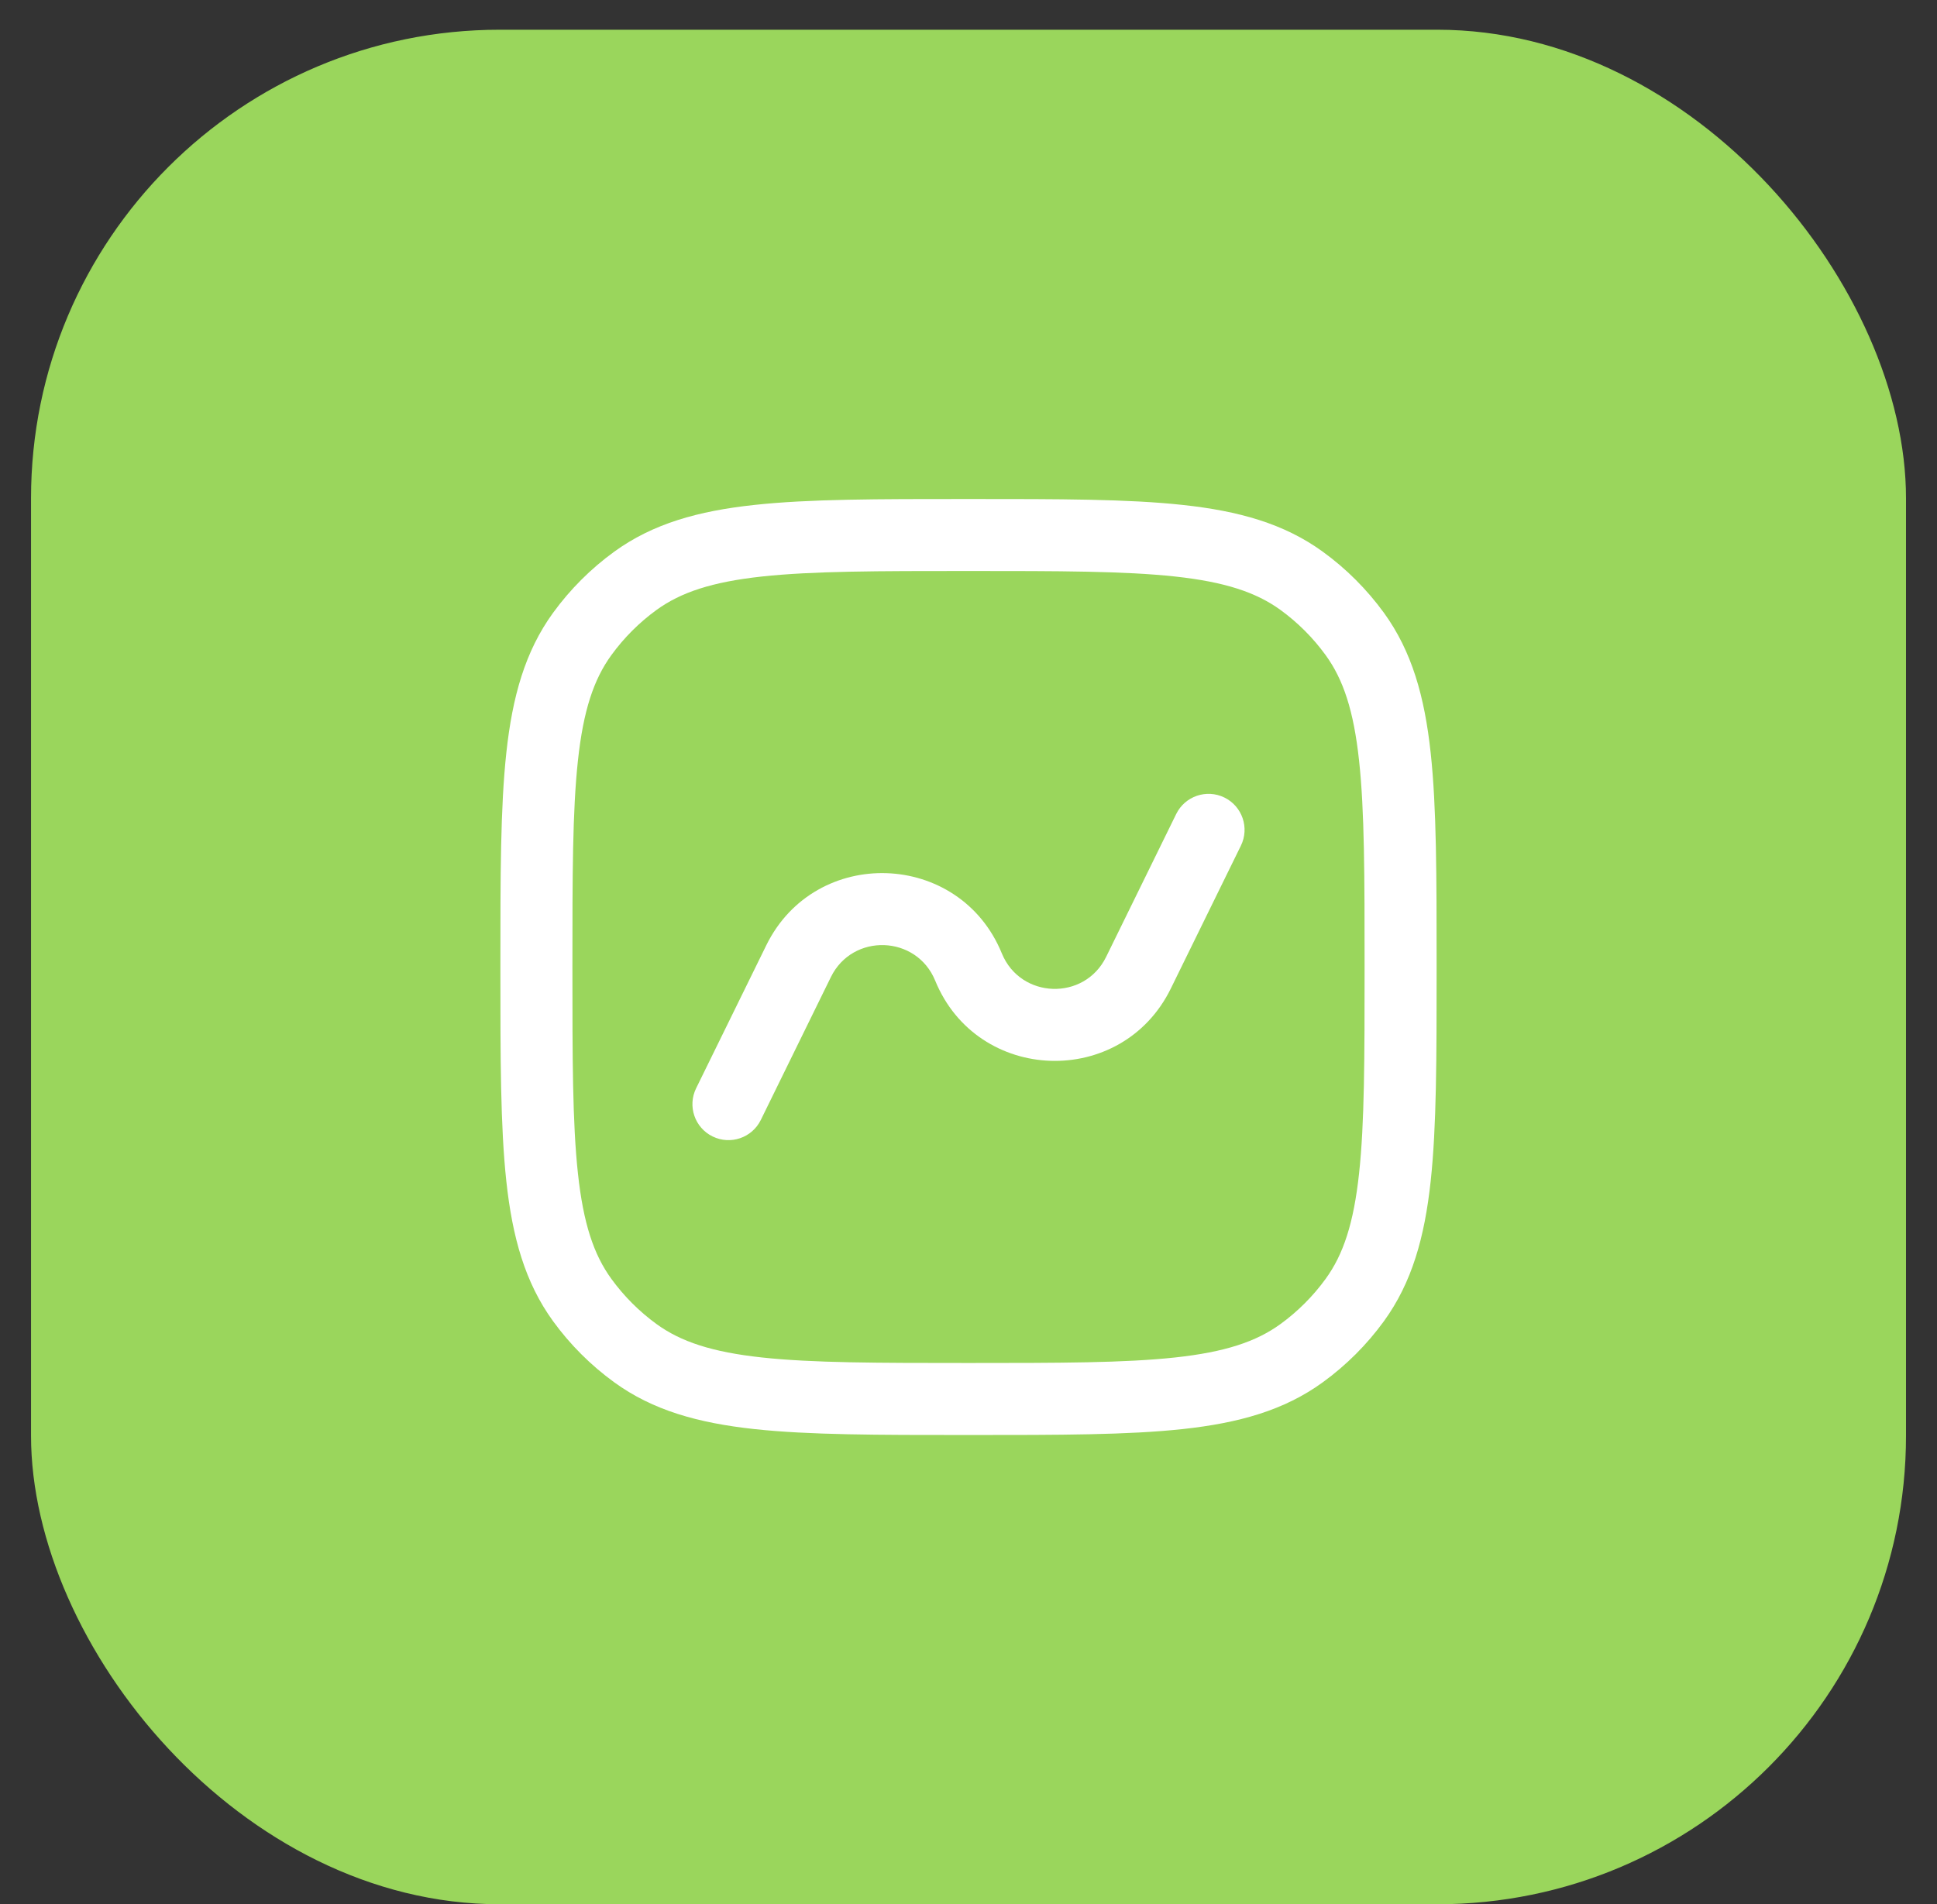 <svg width="60" height="59" viewBox="0 0 60 59" fill="none" xmlns="http://www.w3.org/2000/svg">
<rect x="0" y="0" width="60" height="59" fill="#333333" stroke="none"/>
<rect x="0.961" y="0.921" width="58.079" height="58.079" rx="14.52" fill="#9AD65C"/>
<path d="M38.437 26.203C38.709 25.65 38.48 24.981 37.927 24.71C37.374 24.439 36.706 24.667 36.434 25.22L34.263 29.648C33.59 31.02 31.611 30.953 31.032 29.538C29.725 26.342 25.255 26.191 23.735 29.291L21.563 33.718C21.291 34.272 21.52 34.94 22.073 35.211C22.626 35.482 23.294 35.254 23.566 34.701L25.737 30.273C26.41 28.901 28.389 28.968 28.968 30.383C30.275 33.579 34.745 33.73 36.266 30.63L38.437 26.203Z" fill="white"/>
<path fill-rule="evenodd" clip-rule="evenodd" d="M36.638 15.645C34.94 15.46 32.799 15.461 30.067 15.461H29.933C27.201 15.461 25.061 15.46 23.362 15.645C21.629 15.832 20.224 16.223 19.025 17.094C18.299 17.621 17.661 18.26 17.133 18.985C16.262 20.185 15.872 21.589 15.684 23.323C15.5 25.021 15.5 27.162 15.5 29.893V30.028C15.5 32.759 15.5 34.9 15.684 36.599C15.872 38.332 16.262 39.736 17.133 40.936C17.661 41.662 18.299 42.3 19.025 42.827C20.224 43.699 21.629 44.089 23.362 44.277C25.061 44.461 27.201 44.461 29.933 44.461H30.067C32.798 44.461 34.94 44.461 36.638 44.277C38.371 44.089 39.776 43.699 40.975 42.827C41.701 42.3 42.339 41.662 42.867 40.936C43.738 39.736 44.128 38.332 44.316 36.599C44.5 34.9 44.5 32.759 44.5 30.028V29.893C44.5 27.162 44.5 25.021 44.316 23.323C44.128 21.589 43.738 20.185 42.867 18.985C42.339 18.26 41.701 17.621 40.975 17.094C39.776 16.223 38.371 15.832 36.638 15.645ZM20.336 18.898C21.092 18.35 22.059 18.03 23.602 17.862C25.167 17.693 27.187 17.691 30 17.691C32.813 17.691 34.833 17.693 36.398 17.862C37.941 18.03 38.908 18.35 39.664 18.898C40.2 19.288 40.672 19.76 41.062 20.297C41.611 21.052 41.931 22.019 42.098 23.563C42.268 25.127 42.269 27.148 42.269 29.961C42.269 32.774 42.268 34.794 42.098 36.358C41.931 37.902 41.611 38.869 41.062 39.624C40.672 40.161 40.2 40.633 39.664 41.023C38.908 41.572 37.941 41.892 36.398 42.059C34.833 42.228 32.813 42.23 30 42.23C27.187 42.23 25.167 42.228 23.602 42.059C22.059 41.892 21.092 41.572 20.336 41.023C19.8 40.633 19.328 40.161 18.938 39.624C18.389 38.869 18.069 37.902 17.902 36.358C17.732 34.794 17.731 32.774 17.731 29.961C17.731 27.148 17.732 25.127 17.902 23.563C18.069 22.019 18.389 21.052 18.938 20.297C19.328 19.76 19.8 19.288 20.336 18.898Z" fill="white"/>
</svg>

